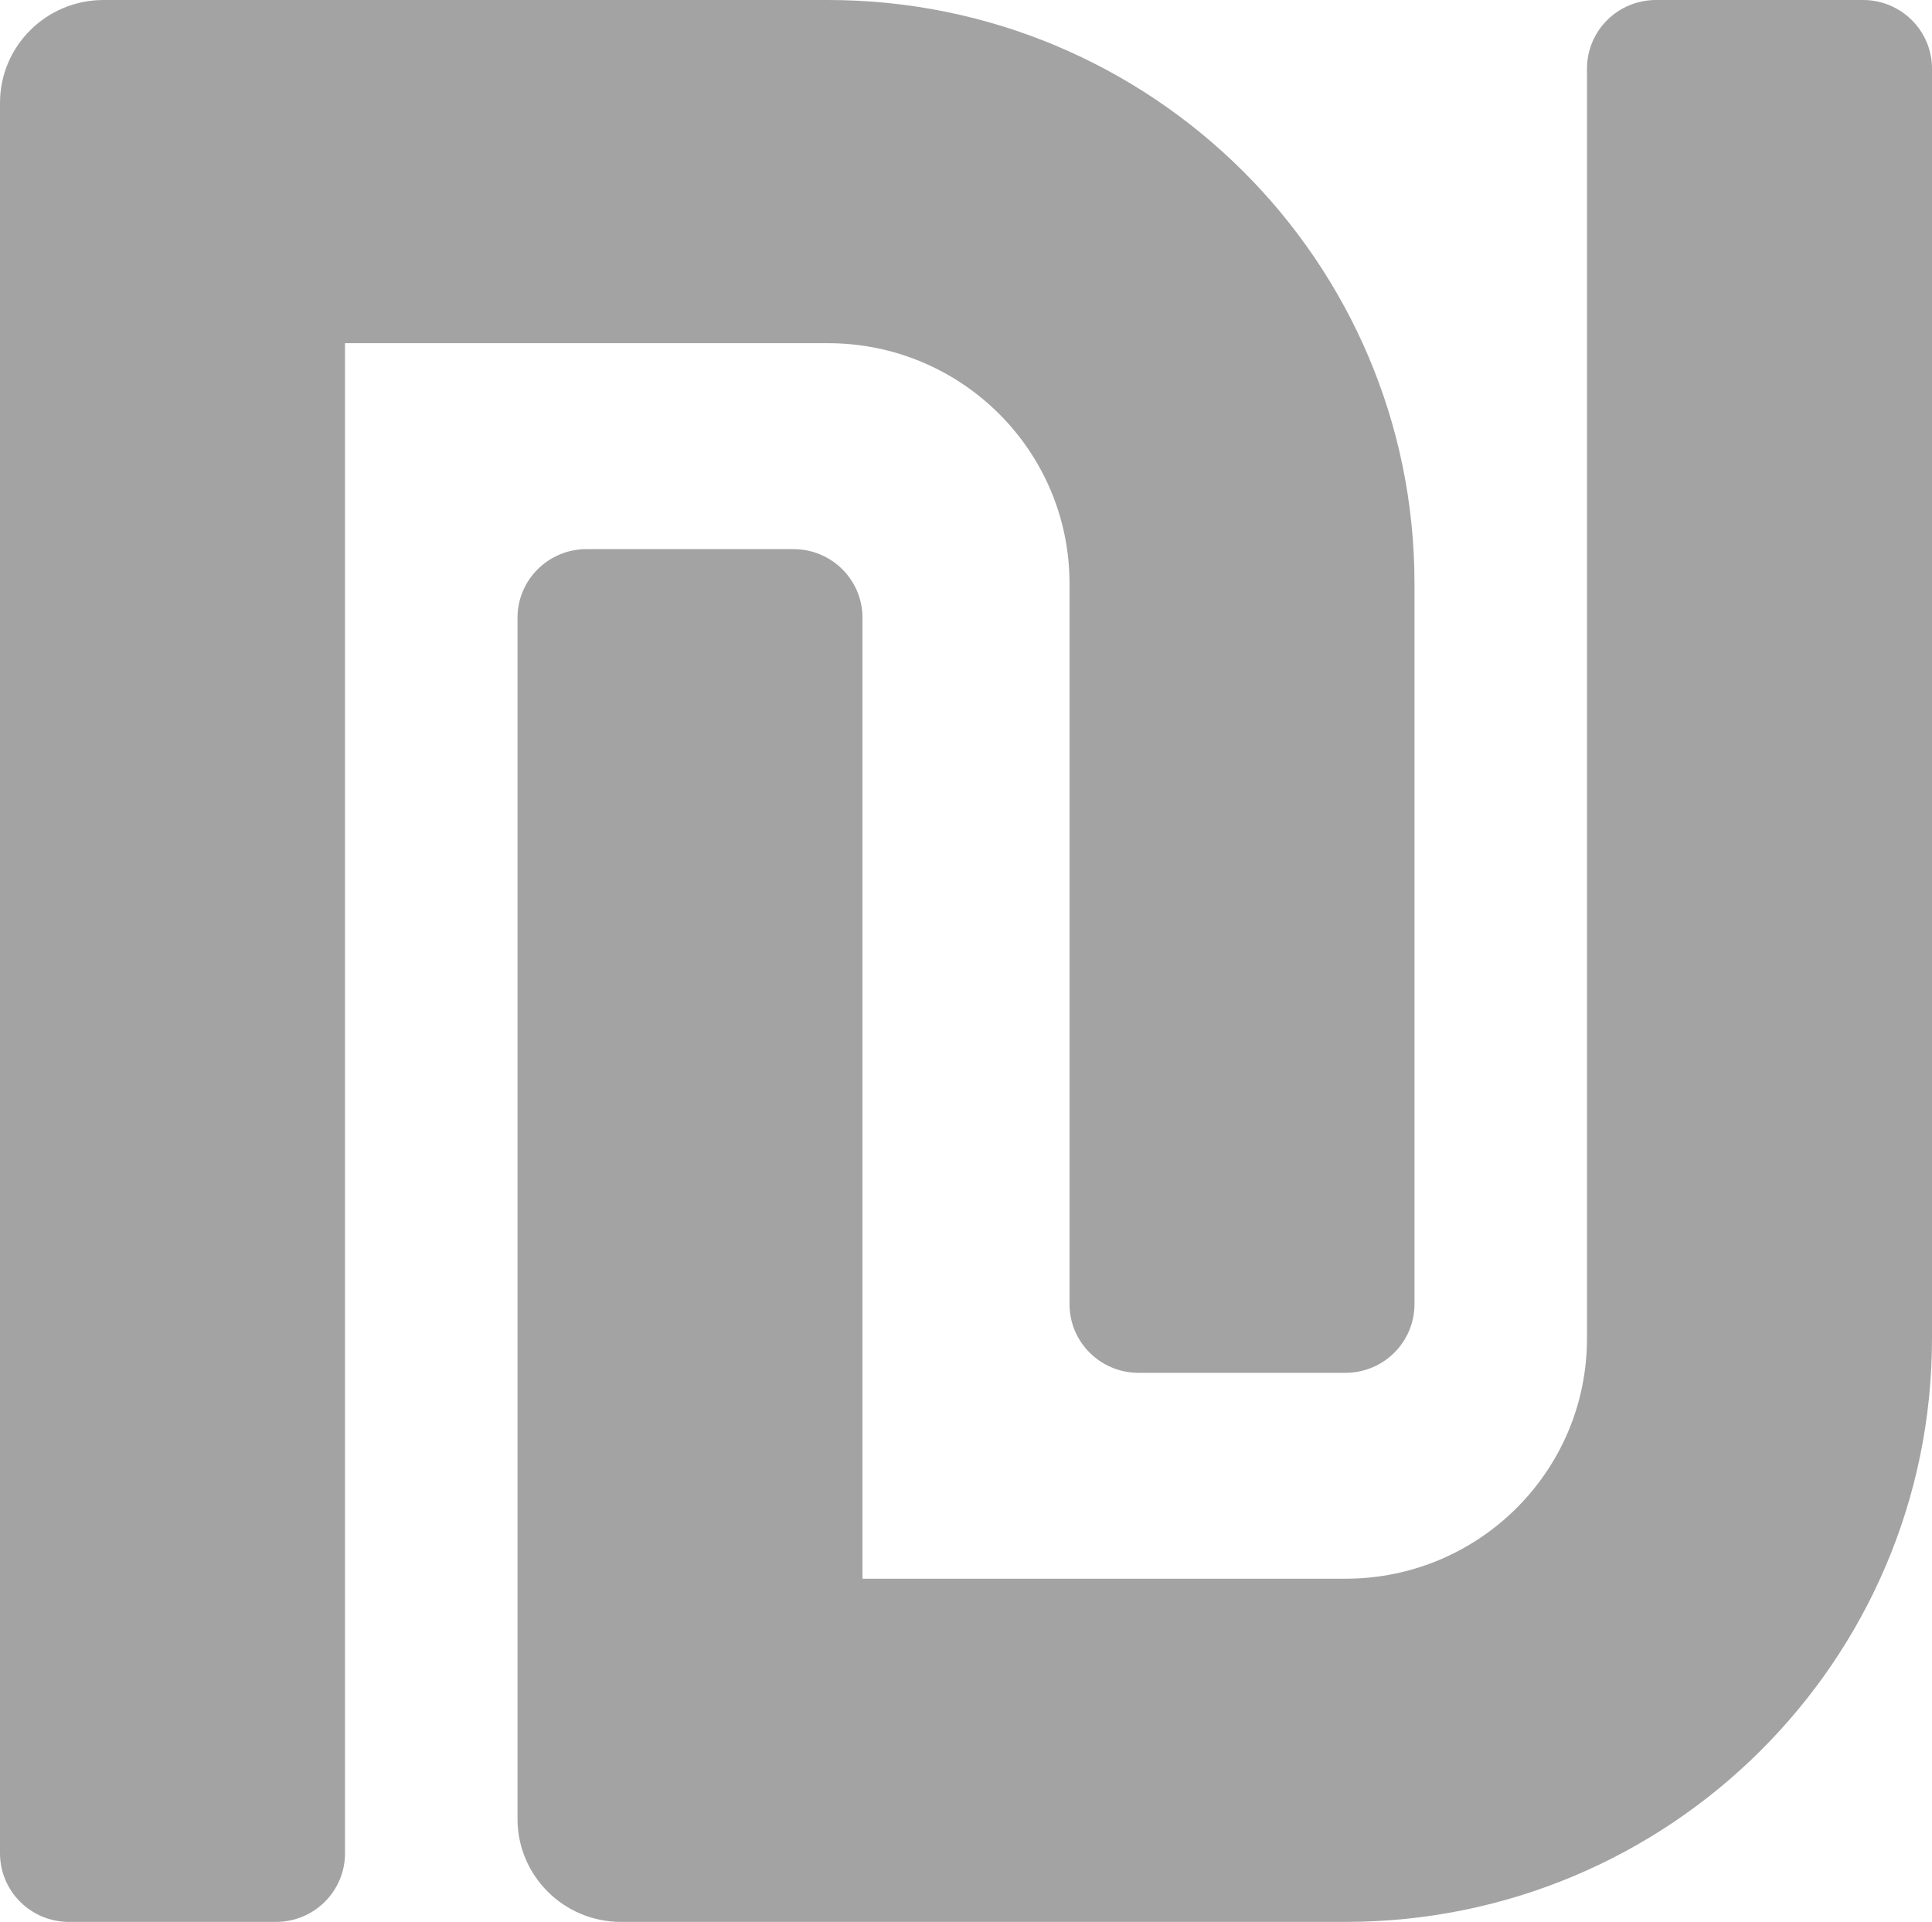 <svg xmlns="http://www.w3.org/2000/svg" xmlns:xlink="http://www.w3.org/1999/xlink" height="47.193" width="47.442">
  <g opacity="1">
    <path fill="rgb(163,163,163)" fill-opacity="1" opacity="1" fill-rule="evenodd" d="M8.472 45.508C8.472 46.439 7.714 47.193 6.777 47.193L1.694 47.193C0.758 47.193 0 46.439 0 45.508L0 2.528C0 1.131 1.138 0 2.542 0L20.332 0C28.286 0 34.734 6.414 34.734 14.327L34.734 32.024C34.734 32.955 33.976 33.71 33.04 33.71L27.957 33.71C27.021 33.71 26.263 32.955 26.263 32.024L26.263 14.327C26.263 11.068 23.608 8.427 20.332 8.427L8.472 8.427L8.472 45.508ZM47.442 32.867C47.442 40.779 40.994 47.193 33.04 47.193L15.249 47.193C13.846 47.193 12.708 46.061 12.708 44.665L12.708 15.169C12.708 14.238 13.466 13.484 14.402 13.484L19.485 13.484C20.421 13.484 21.179 14.238 21.179 15.169L21.179 38.766L33.04 38.766C36.315 38.766 38.97 36.125 38.97 32.867L38.97 1.685C38.97 0.754 39.728 0 40.665 0L45.748 0C46.684 0 47.442 0.754 47.442 1.685L47.442 32.867Z"/>
  </g>
</svg>